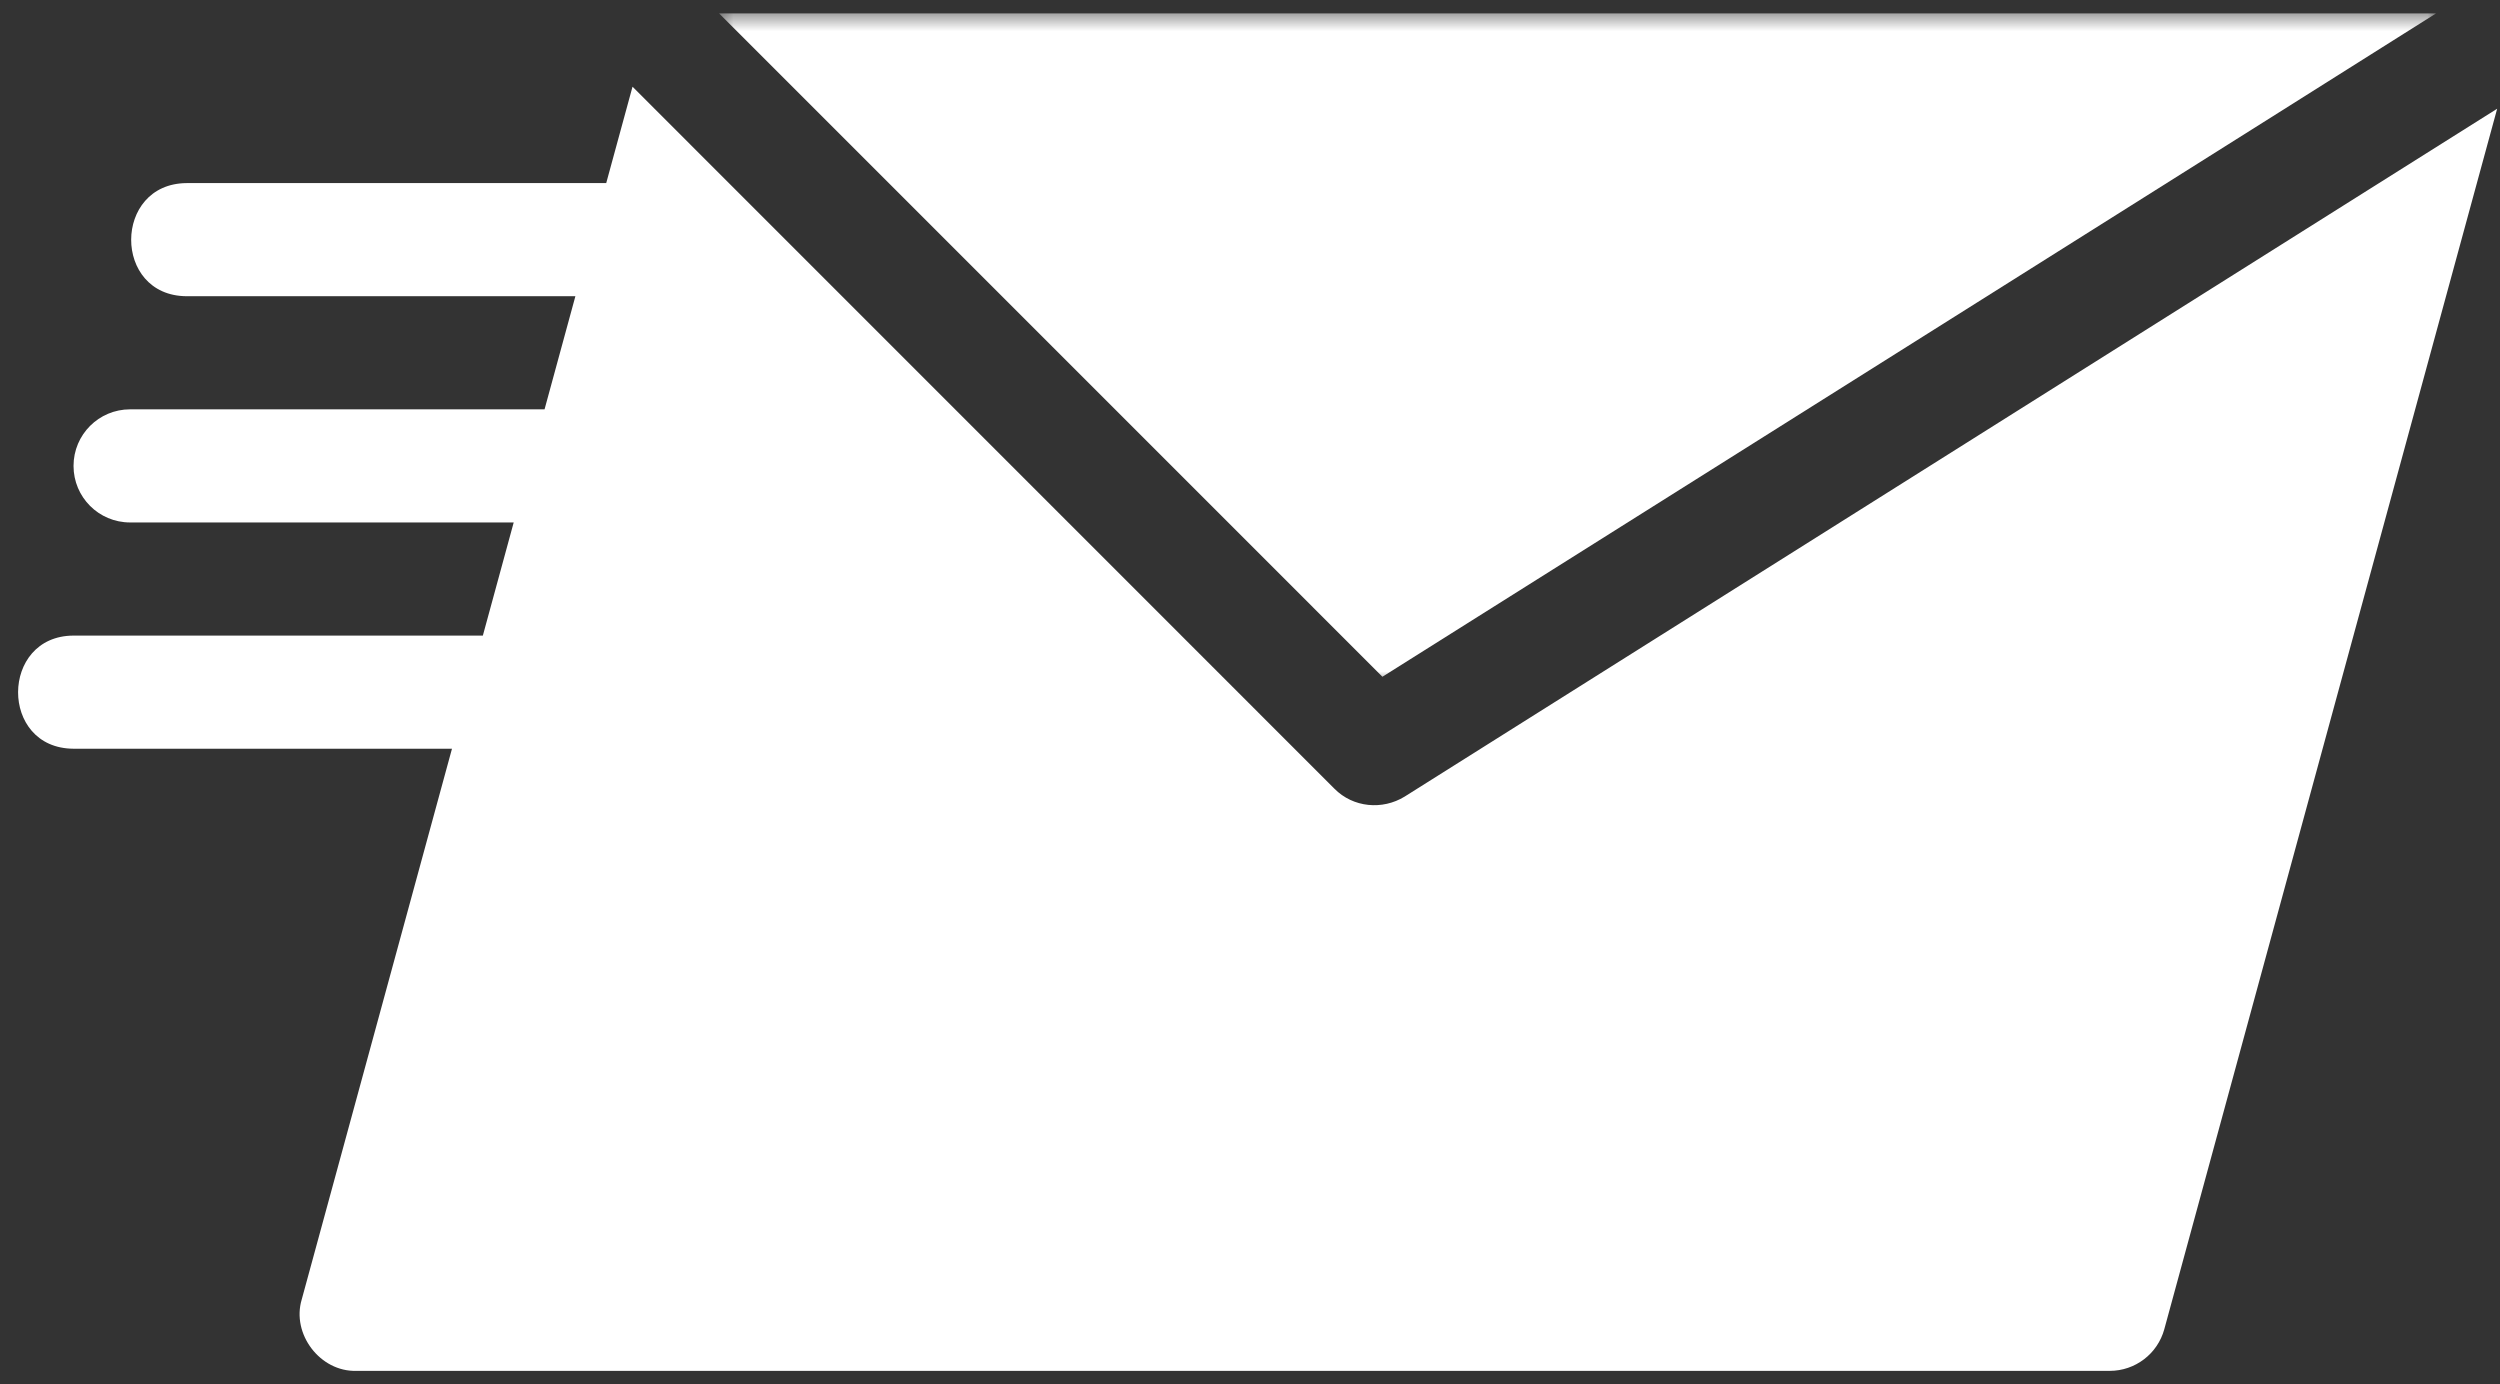 <svg width="121" height="67" viewBox="0 0 121 67" fill="none" xmlns="http://www.w3.org/2000/svg">
<rect x="0" y="0" width="121" height="67" fill="#333333" stroke="none"/>
<path d="M3.559 30.763C-0 30.771 -0.038 36.224 3.559 36.238H21.876L14.604 62.893C14.101 64.566 15.494 66.4 17.246 66.35H102.111C103.345 66.35 104.427 65.524 104.752 64.334L120.863 5.262L67.982 38.557C66.912 39.214 65.496 39.093 64.587 38.174C64.587 38.174 30.617 4.203 30.614 4.197L29.341 8.862H9.033C5.466 8.884 5.442 14.318 9.033 14.337H27.849L26.356 19.812H6.296C4.782 19.812 3.559 21.036 3.559 22.55C3.559 24.064 4.782 25.287 6.296 25.287H24.863L23.37 30.763H3.559Z" fill="white"/>
<mask id="mask0_22_24" style="mask-type:luminance" maskUnits="userSpaceOnUse" x="34" y="0" width="85" height="34">
<path d="M34.525 0.527H118.096V33.016H34.525V0.527Z" fill="white"/>
</mask>
<g mask="url(#mask0_22_24)">
<path d="M117.904 0.649H34.805L66.909 32.755C66.912 32.755 117.573 0.871 117.904 0.649Z" fill="white"/>
</g>
</svg>
